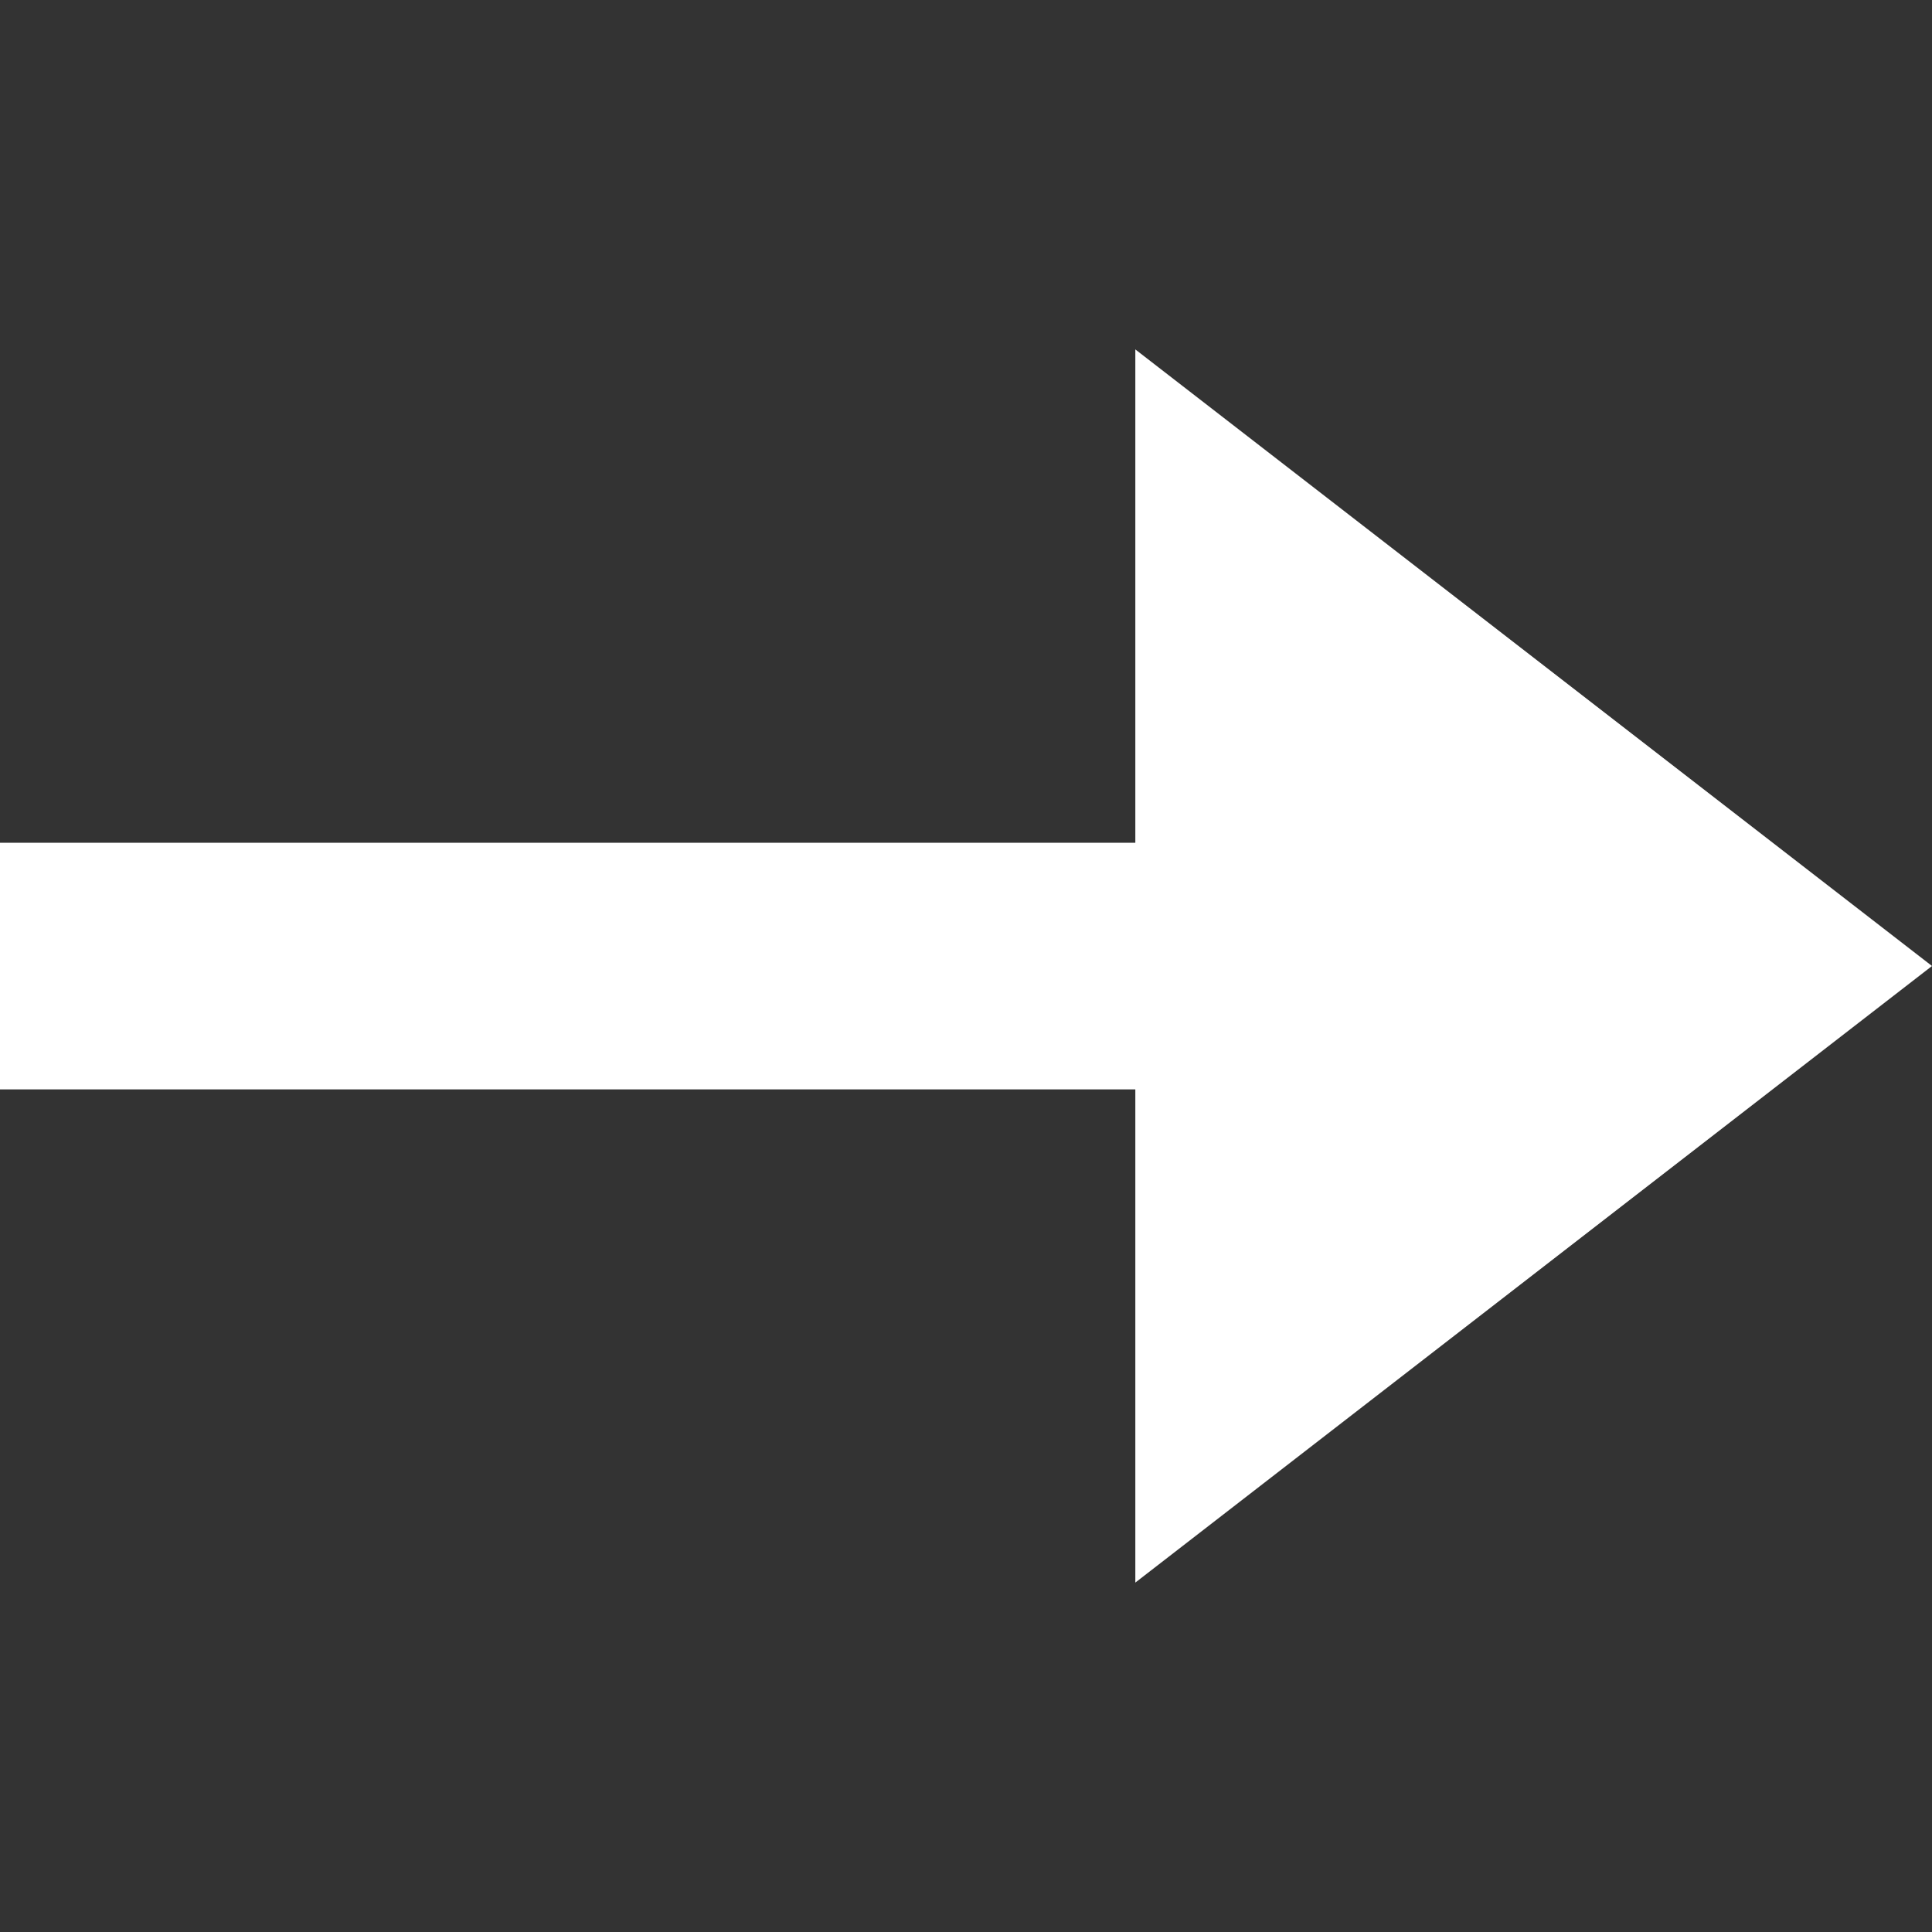 <svg xmlns="http://www.w3.org/2000/svg" width="14" height="14" viewBox="0 0 14 14">
  <rect x="0" y="0" width="14" height="14" fill="#333333" stroke="none"/>
  <defs>
    <style>
      .cls-1eytfvsf {
        fill: #fff;
        fill-rule: evenodd;
      }
    </style>
  </defs>
  <path id="形状_528" data-name="形状 528" class="cls-1eytfvsf" d="M479,587.047l-5.773-4.468v3.575H465v1.787h8.227v3.574Z" transform="translate(-465 -580.047)"/>
</svg>
